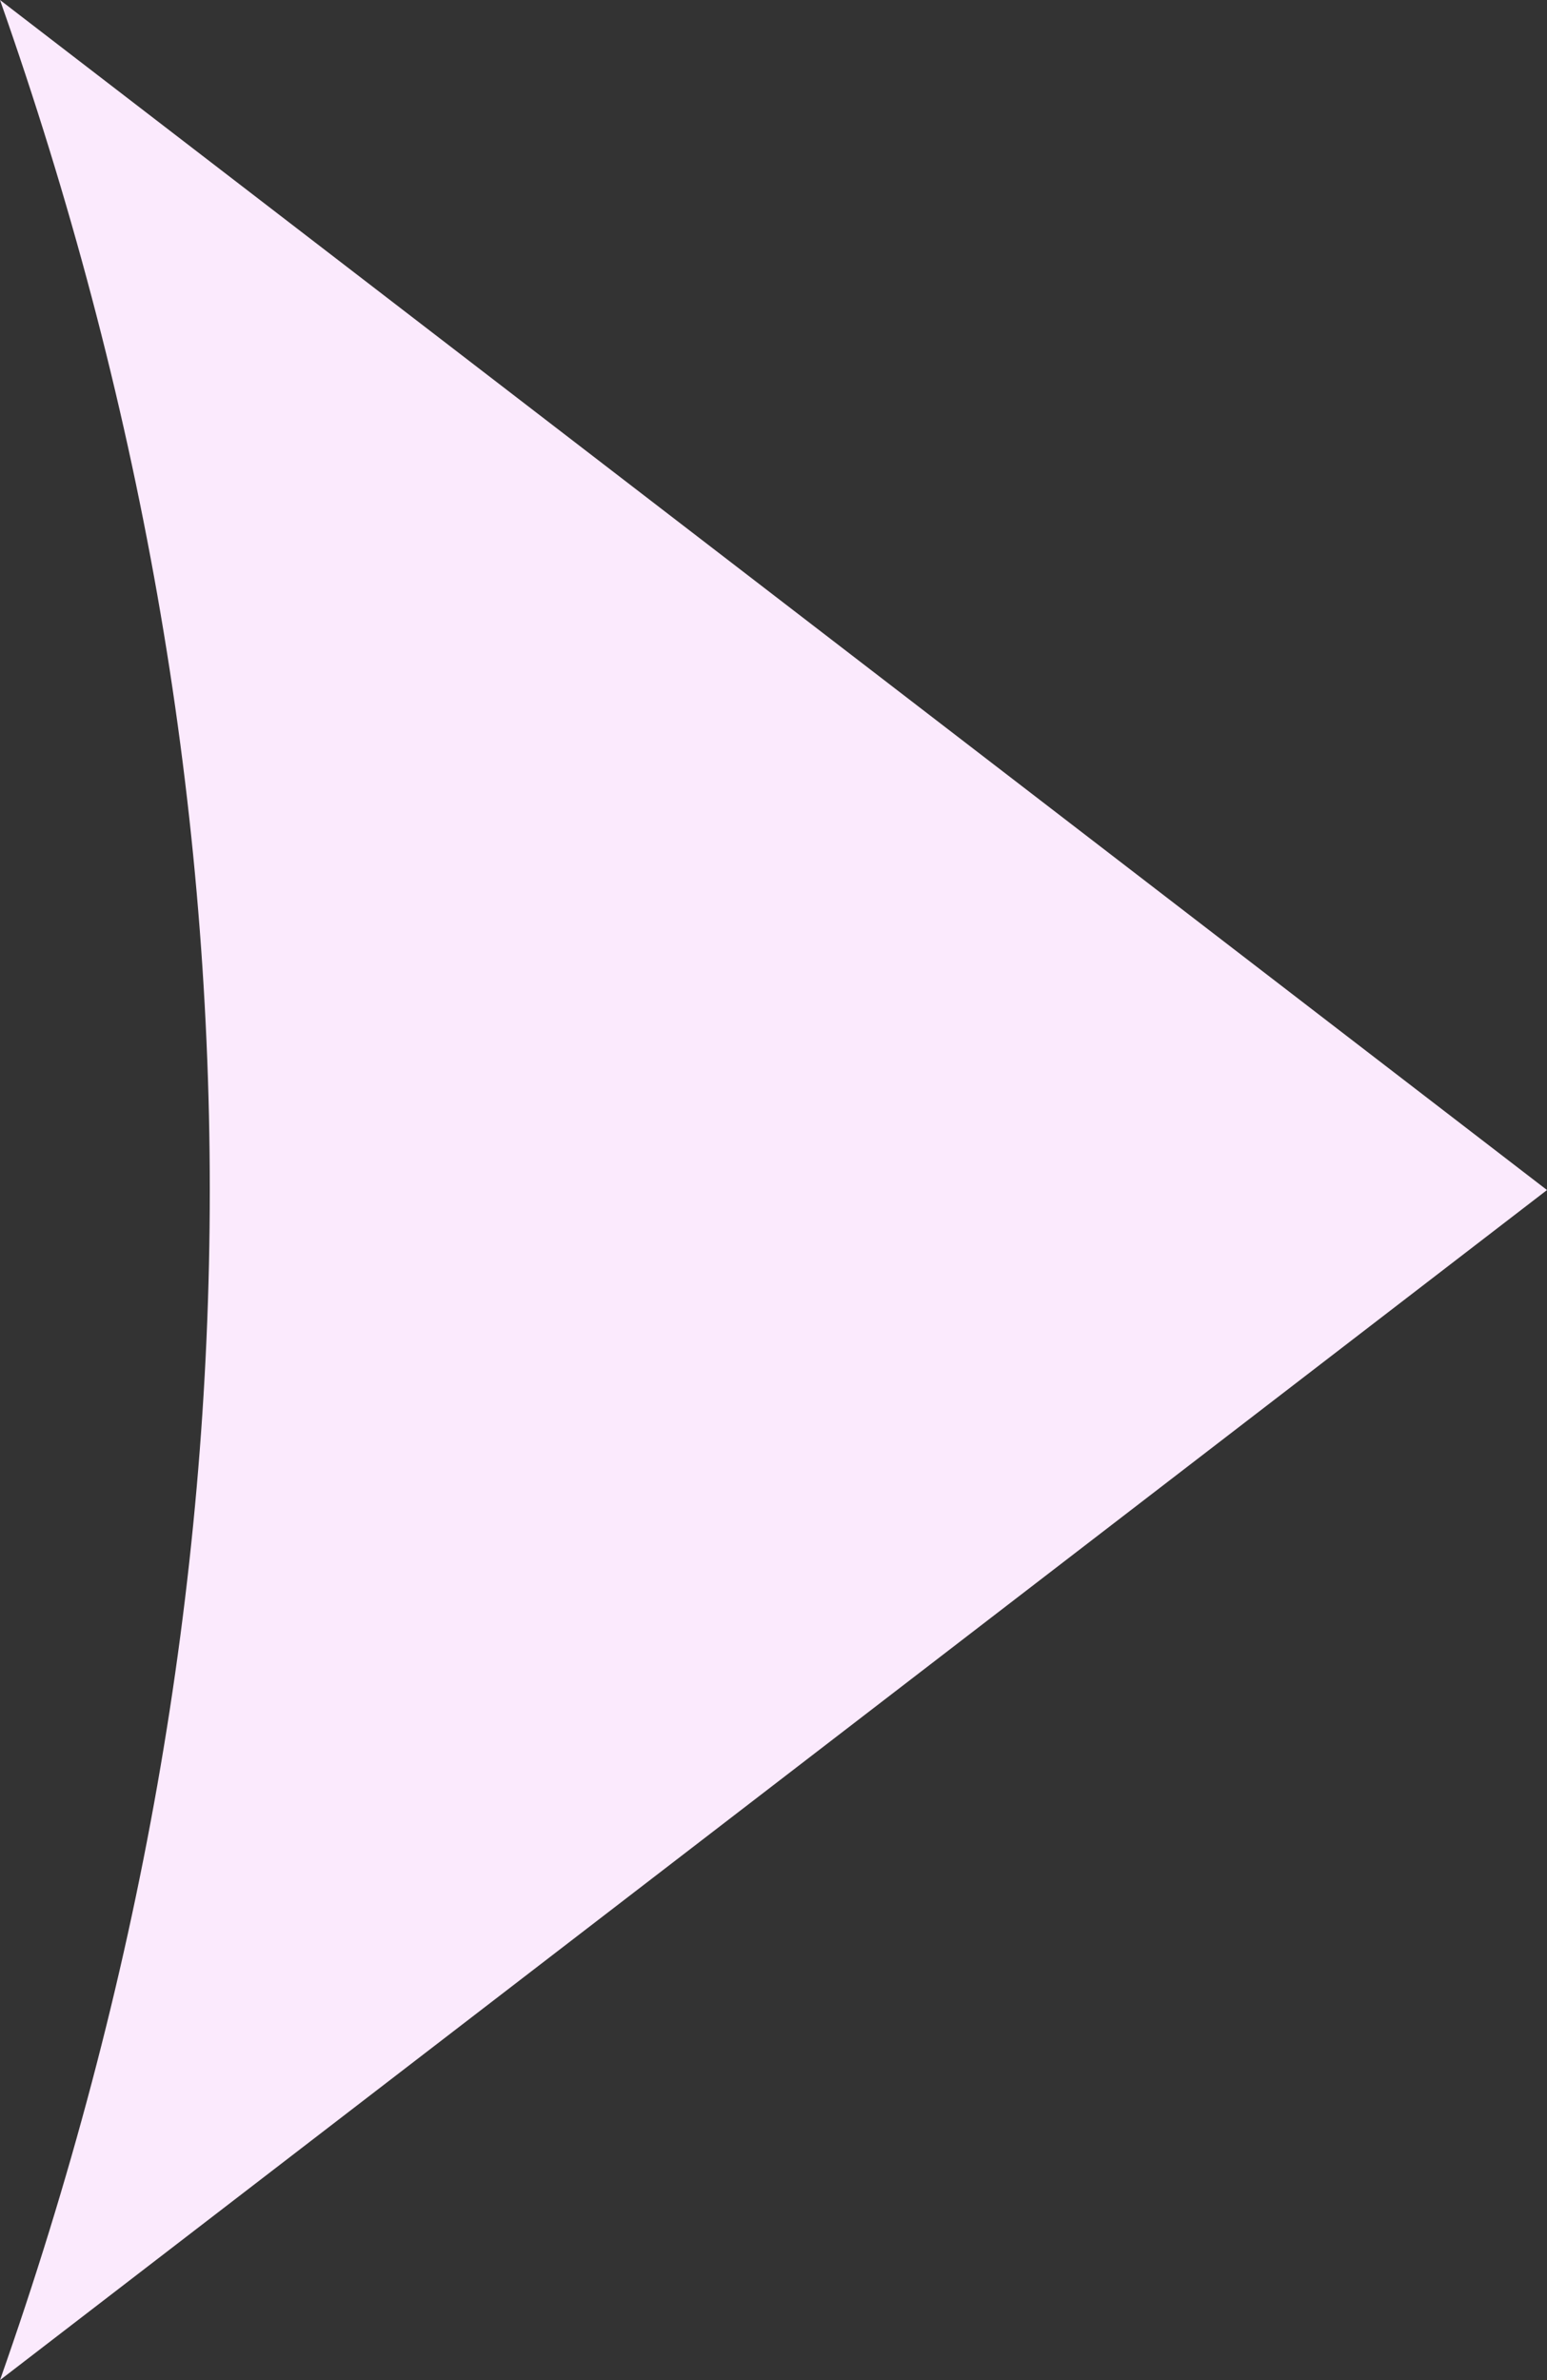 <?xml version="1.0" encoding="UTF-8"?>
<svg id="Layer_2" data-name="Layer 2" xmlns="http://www.w3.org/2000/svg" viewBox="0 0 19.518 30.012">
  <rect x="0" y="0" width="19.518" height="30.012" fill="#333333" stroke="none"/>
  <defs>
    <style>
      .cls-1 {
        fill: #fbeafd;
      }
    </style>
  </defs>
  <g id="Artboard_1" data-name="Artboard 1">
    <g id="Body">
      <path class="cls-1" d="m19.518,15.006L0,0c3.529,10.004,3.529,20.008,0,30.012l19.518-15.006Z"/>
    </g>
  </g>
</svg>